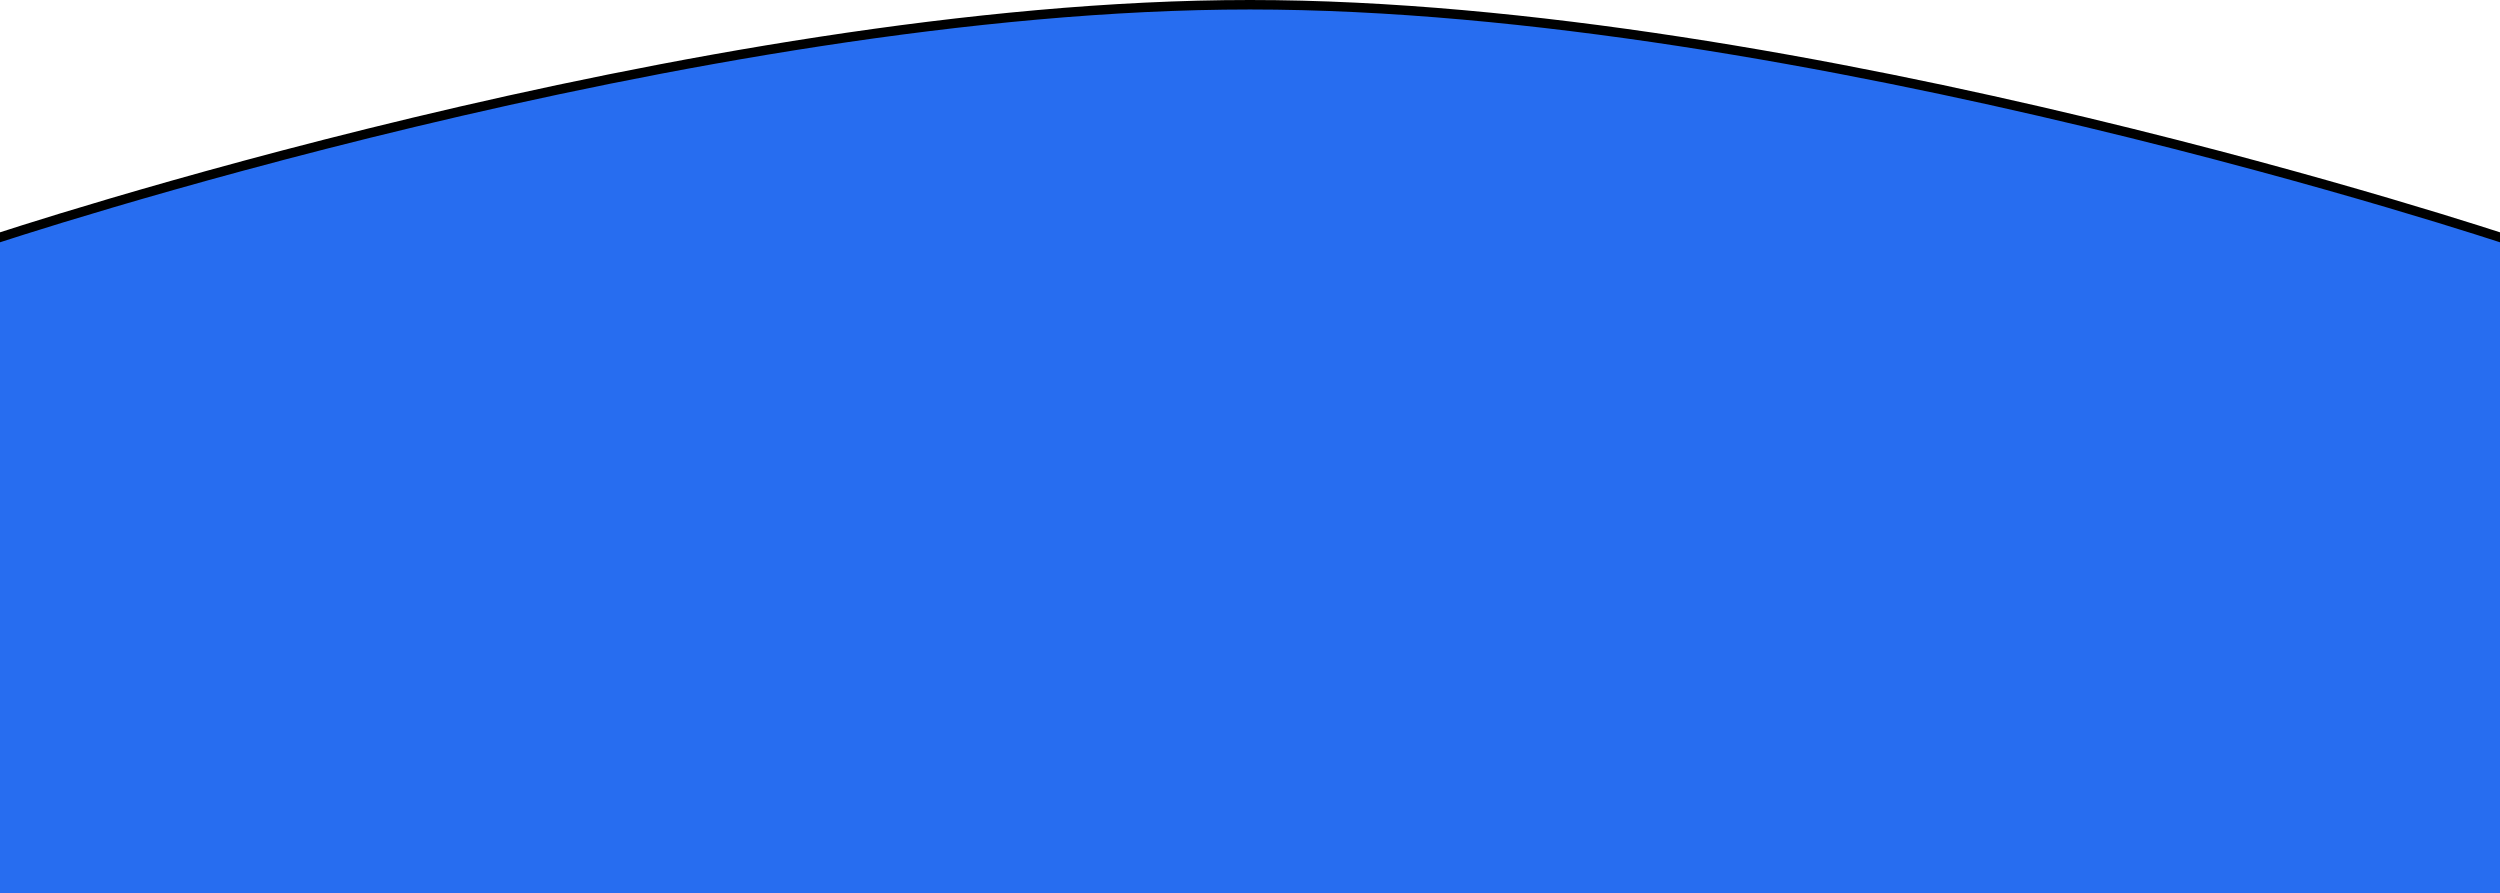 <svg width="1318" height="471" viewBox="0 0 1318 471" fill="none" xmlns="http://www.w3.org/2000/svg">
<g clip-path="url(#clip0_3561_25470)">
<path d="M659 2.5C513.267 2.5 347.492 33.475 218.062 64.49C153.365 79.993 97.788 95.496 58.387 107.123C38.687 112.936 23.033 117.78 12.306 121.17C6.942 122.865 2.811 124.196 0.021 125.103C-1.001 125.435 -1.844 125.711 -2.5 125.927V629.5H1320.5V125.927C1319.84 125.711 1319 125.435 1317.98 125.103C1315.19 124.196 1311.06 122.865 1305.69 121.17C1294.97 117.78 1279.31 112.936 1259.61 107.123C1220.21 95.496 1164.63 79.993 1099.94 64.49C970.508 33.475 804.733 2.5 659 2.5Z" fill="#276DF0" stroke="black" stroke-width="5"/>
</g>
<defs>
<clipPath id="clip0_3561_25470">
<rect width="1318" height="471" fill="white"/>
</clipPath>
</defs>
</svg>

